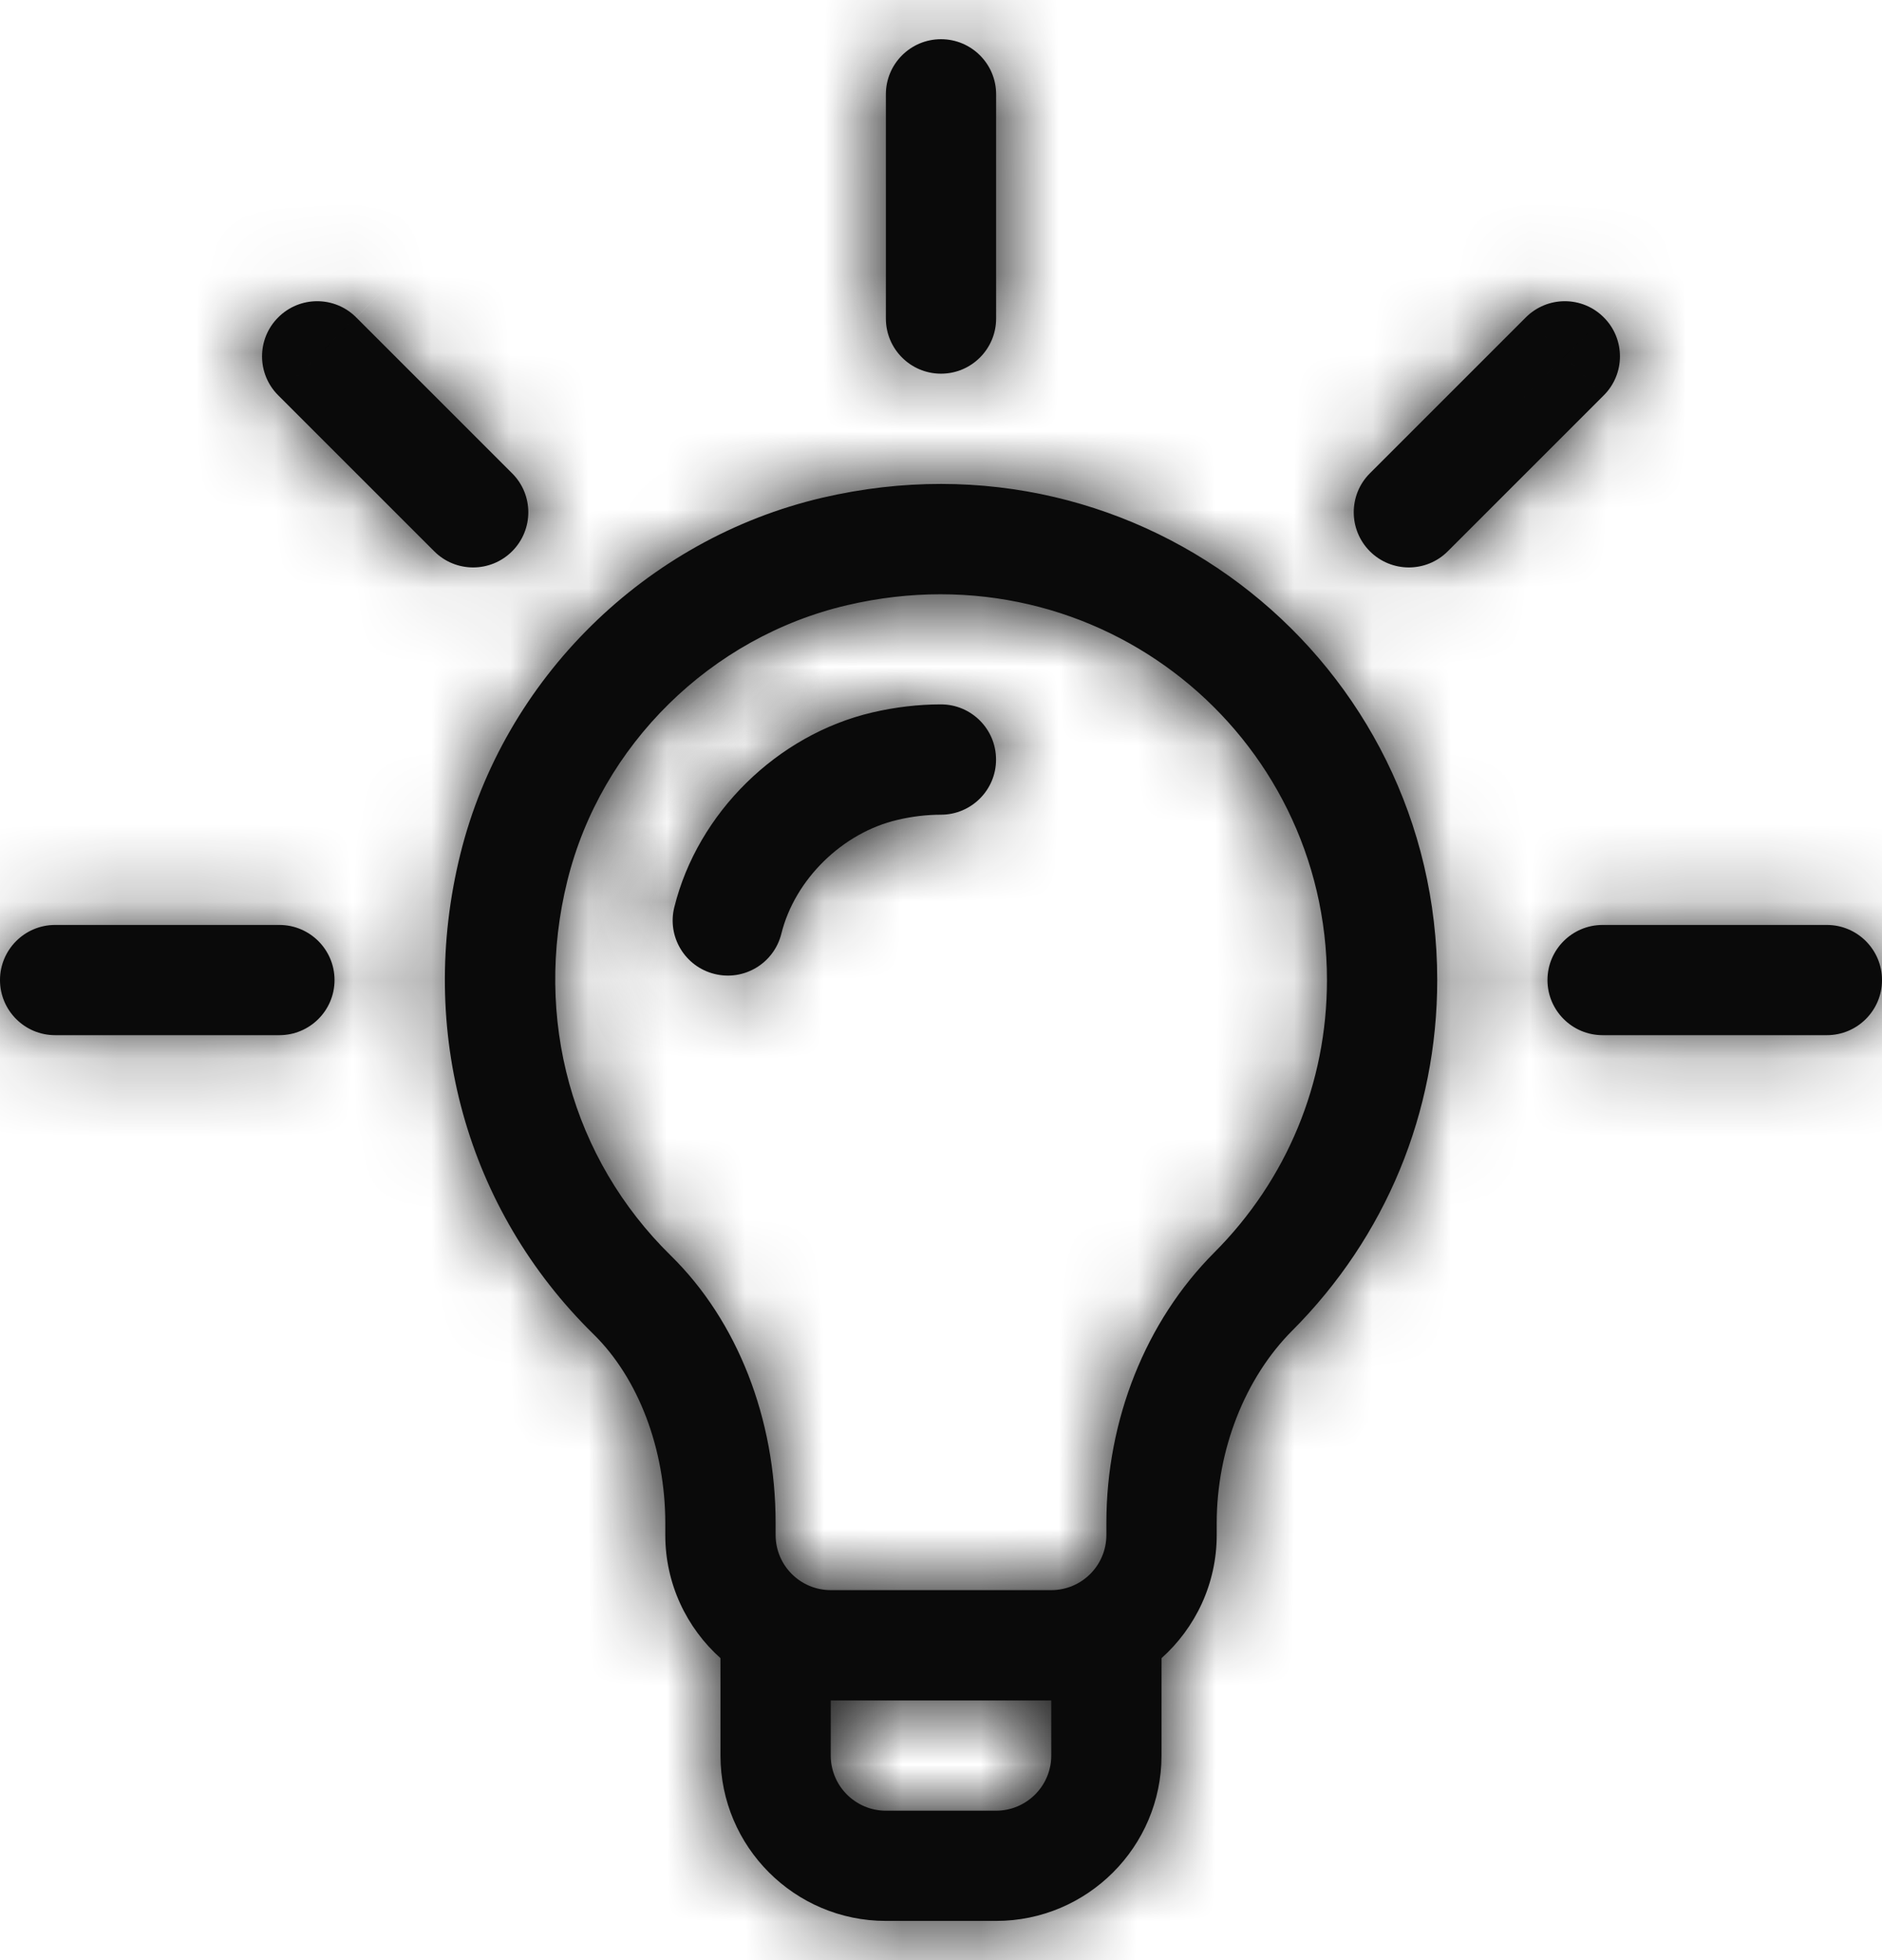 <svg width="24" height="25" viewBox="0 0 24 25" fill="none" xmlns="http://www.w3.org/2000/svg">
    <g id="Group">
        <g id="Vector">
            <mask id="path-1-inside-1_2565_44659" fill="white">
                <path
                    d="M10.487 6.348C8.236 6.873 6.423 8.658 5.87 10.896C5.315 13.142 5.95 15.43 7.57 17.018C8.142 17.58 8.484 18.481 8.484 19.427L8.484 19.578C8.484 20.201 8.756 20.762 9.188 21.149L9.188 22.391C9.188 23.554 10.134 24.5 11.297 24.5L12.703 24.5C13.866 24.5 14.812 23.554 14.812 22.391L14.812 21.149C15.244 20.762 15.516 20.201 15.516 19.578L15.516 19.424C15.516 18.492 15.876 17.575 16.48 16.97C17.672 15.775 18.328 14.188 18.328 12.5C18.328 8.465 14.589 5.392 10.487 6.348ZM13.406 22.391C13.406 22.778 13.091 23.094 12.703 23.094L11.297 23.094C10.909 23.094 10.594 22.778 10.594 22.391L10.594 21.688L13.406 21.688L13.406 22.391ZM15.484 15.976C14.61 16.852 14.109 18.109 14.109 19.424L14.109 19.578C14.109 19.966 13.794 20.281 13.406 20.281L10.594 20.281C10.206 20.281 9.891 19.966 9.891 19.578L9.891 19.427C9.891 18.091 9.403 16.847 8.554 16.014C7.294 14.778 6.801 12.991 7.235 11.234C7.663 9.504 9.064 8.124 10.806 7.718C14.025 6.967 16.922 9.37 16.922 12.5C16.922 13.813 16.411 15.047 15.484 15.976ZM6.531 6.037L4.542 4.048C4.268 3.773 3.822 3.773 3.548 4.048C3.273 4.322 3.273 4.768 3.548 5.042L5.537 7.031C5.811 7.306 6.256 7.306 6.531 7.031C6.806 6.756 6.806 6.311 6.531 6.037ZM3.562 11.797L0.703 11.797C0.315 11.797 -1.93775e-08 12.112 -2.00256e-08 12.5C-2.06736e-08 12.888 0.315 13.203 0.703 13.203L3.562 13.203C3.951 13.203 4.266 12.888 4.266 12.5C4.266 12.112 3.951 11.797 3.562 11.797ZM23.297 11.797L20.438 11.797C20.049 11.797 19.734 12.112 19.734 12.5C19.734 12.888 20.049 13.203 20.438 13.203L23.297 13.203C23.685 13.203 24 12.888 24 12.5C24 12.112 23.685 11.797 23.297 11.797ZM20.452 4.048C20.178 3.773 19.733 3.773 19.458 4.048L17.469 6.037C17.195 6.311 17.195 6.756 17.469 7.031C17.744 7.306 18.189 7.306 18.463 7.031L20.452 5.042C20.727 4.768 20.727 4.322 20.452 4.048ZM12 0.5C11.612 0.5 11.297 0.815 11.297 1.203L11.297 4.062C11.297 4.451 11.612 4.766 12 4.766C12.388 4.766 12.703 4.451 12.703 4.062L12.703 1.203C12.703 0.815 12.388 0.5 12 0.5Z" />
            </mask>
            <path
                d="M10.487 6.348C8.236 6.873 6.423 8.658 5.87 10.896C5.315 13.142 5.95 15.43 7.57 17.018C8.142 17.58 8.484 18.481 8.484 19.427L8.484 19.578C8.484 20.201 8.756 20.762 9.188 21.149L9.188 22.391C9.188 23.554 10.134 24.5 11.297 24.5L12.703 24.5C13.866 24.5 14.812 23.554 14.812 22.391L14.812 21.149C15.244 20.762 15.516 20.201 15.516 19.578L15.516 19.424C15.516 18.492 15.876 17.575 16.48 16.97C17.672 15.775 18.328 14.188 18.328 12.5C18.328 8.465 14.589 5.392 10.487 6.348ZM13.406 22.391C13.406 22.778 13.091 23.094 12.703 23.094L11.297 23.094C10.909 23.094 10.594 22.778 10.594 22.391L10.594 21.688L13.406 21.688L13.406 22.391ZM15.484 15.976C14.61 16.852 14.109 18.109 14.109 19.424L14.109 19.578C14.109 19.966 13.794 20.281 13.406 20.281L10.594 20.281C10.206 20.281 9.891 19.966 9.891 19.578L9.891 19.427C9.891 18.091 9.403 16.847 8.554 16.014C7.294 14.778 6.801 12.991 7.235 11.234C7.663 9.504 9.064 8.124 10.806 7.718C14.025 6.967 16.922 9.37 16.922 12.5C16.922 13.813 16.411 15.047 15.484 15.976ZM6.531 6.037L4.542 4.048C4.268 3.773 3.822 3.773 3.548 4.048C3.273 4.322 3.273 4.768 3.548 5.042L5.537 7.031C5.811 7.306 6.256 7.306 6.531 7.031C6.806 6.756 6.806 6.311 6.531 6.037ZM3.562 11.797L0.703 11.797C0.315 11.797 -1.93775e-08 12.112 -2.00256e-08 12.5C-2.06736e-08 12.888 0.315 13.203 0.703 13.203L3.562 13.203C3.951 13.203 4.266 12.888 4.266 12.5C4.266 12.112 3.951 11.797 3.562 11.797ZM23.297 11.797L20.438 11.797C20.049 11.797 19.734 12.112 19.734 12.5C19.734 12.888 20.049 13.203 20.438 13.203L23.297 13.203C23.685 13.203 24 12.888 24 12.5C24 12.112 23.685 11.797 23.297 11.797ZM20.452 4.048C20.178 3.773 19.733 3.773 19.458 4.048L17.469 6.037C17.195 6.311 17.195 6.756 17.469 7.031C17.744 7.306 18.189 7.306 18.463 7.031L20.452 5.042C20.727 4.768 20.727 4.322 20.452 4.048ZM12 0.5C11.612 0.5 11.297 0.815 11.297 1.203L11.297 4.062C11.297 4.451 11.612 4.766 12 4.766C12.388 4.766 12.703 4.451 12.703 4.062L12.703 1.203C12.703 0.815 12.388 0.5 12 0.5Z"
                fill="#0A0A0A" />
            <path
                d="M10.487 6.348L10.146 4.887L10.146 4.887L10.487 6.348ZM5.87 10.896L4.414 10.536L4.414 10.536L5.87 10.896ZM7.57 17.018L8.62 15.947L8.62 15.947L7.57 17.018ZM9.188 21.149L10.688 21.149L10.688 20.479L10.189 20.032L9.188 21.149ZM14.812 21.149L13.811 20.032L13.312 20.479L13.312 21.149L14.812 21.149ZM16.48 16.97L17.541 18.029L17.541 18.029L16.48 16.97ZM10.594 21.688L10.594 20.188L9.094 20.188L9.094 21.688L10.594 21.688ZM13.406 21.688L14.906 21.688L14.906 20.188L13.406 20.188L13.406 21.688ZM15.484 15.976L16.546 17.036L16.546 17.036L15.484 15.976ZM8.554 16.014L7.504 17.085L7.504 17.085L8.554 16.014ZM7.235 11.234L5.779 10.874L5.779 10.874L7.235 11.234ZM10.806 7.718L11.147 9.178L11.147 9.178L10.806 7.718ZM6.531 6.037L7.592 4.976L7.592 4.976L6.531 6.037ZM4.542 4.048L3.481 5.108L3.482 5.109L4.542 4.048ZM3.548 5.042L2.487 6.103L2.487 6.103L3.548 5.042ZM5.537 7.031L6.597 5.97L6.597 5.97L5.537 7.031ZM6.531 7.031L5.47 5.97L5.47 5.97L6.531 7.031ZM20.452 4.048L19.391 5.108L19.392 5.109L20.452 4.048ZM19.458 4.048L18.397 2.987L18.397 2.987L19.458 4.048ZM17.469 6.037L18.53 7.097L18.53 7.097L17.469 6.037ZM17.469 7.031L18.53 5.97L18.53 5.97L17.469 7.031ZM18.463 7.031L17.403 5.97L17.403 5.97L18.463 7.031ZM20.452 5.042L19.392 3.981L19.392 3.982L20.452 5.042ZM10.146 4.887C7.348 5.54 5.103 7.749 4.414 10.536L7.326 11.257C7.744 9.568 9.123 8.206 10.827 7.809L10.146 4.887ZM4.414 10.536C3.734 13.284 4.512 16.121 6.519 18.089L8.62 15.947C7.388 14.74 6.895 12.999 7.326 11.257L4.414 10.536ZM6.519 18.089C6.753 18.319 6.984 18.805 6.984 19.427L9.984 19.427C9.984 18.156 9.532 16.842 8.62 15.947L6.519 18.089ZM6.984 19.427L6.984 19.578L9.984 19.578L9.984 19.427L6.984 19.427ZM6.984 19.578C6.984 20.647 7.453 21.608 8.186 22.266L10.189 20.032C10.06 19.916 9.984 19.756 9.984 19.578L6.984 19.578ZM7.688 21.149L7.688 22.391L10.688 22.391L10.688 21.149L7.688 21.149ZM7.688 22.391C7.688 24.382 9.305 26 11.297 26L11.297 23C10.962 23 10.688 22.725 10.688 22.391L7.688 22.391ZM11.297 26L12.703 26L12.703 23L11.297 23L11.297 26ZM12.703 26C14.695 26 16.312 24.382 16.312 22.391L13.312 22.391C13.312 22.725 13.038 23 12.703 23L12.703 26ZM16.312 22.391L16.312 21.149L13.312 21.149L13.312 22.391L16.312 22.391ZM15.814 22.266C16.547 21.608 17.016 20.647 17.016 19.578L14.016 19.578C14.016 19.756 13.94 19.916 13.811 20.032L15.814 22.266ZM17.016 19.578L17.016 19.424L14.016 19.424L14.016 19.578L17.016 19.578ZM17.016 19.424C17.016 18.85 17.245 18.326 17.541 18.029L15.418 15.91C14.507 16.823 14.016 18.135 14.016 19.424L17.016 19.424ZM17.541 18.029C19.014 16.553 19.828 14.585 19.828 12.5L16.828 12.5C16.828 13.79 16.329 14.997 15.418 15.91L17.541 18.029ZM19.828 12.5C19.828 7.505 15.195 3.711 10.146 4.887L10.827 7.809C13.983 7.073 16.828 9.425 16.828 12.5L19.828 12.5ZM11.906 22.391C11.906 21.95 12.262 21.594 12.703 21.594L12.703 24.594C13.919 24.594 14.906 23.607 14.906 22.391L11.906 22.391ZM12.703 21.594L11.297 21.594L11.297 24.594L12.703 24.594L12.703 21.594ZM11.297 21.594C11.738 21.594 12.094 21.95 12.094 22.391L9.094 22.391C9.094 23.607 10.081 24.594 11.297 24.594L11.297 21.594ZM12.094 22.391L12.094 21.688L9.094 21.688L9.094 22.391L12.094 22.391ZM10.594 23.188L13.406 23.188L13.406 20.188L10.594 20.188L10.594 23.188ZM11.906 21.688L11.906 22.391L14.906 22.391L14.906 21.688L11.906 21.688ZM14.422 14.917C13.249 16.093 12.609 17.739 12.609 19.424L15.609 19.424C15.609 18.478 15.972 17.611 16.546 17.036L14.422 14.917ZM12.609 19.424L12.609 19.578L15.609 19.578L15.609 19.424L12.609 19.424ZM12.609 19.578C12.609 19.137 12.966 18.781 13.406 18.781L13.406 21.781C14.622 21.781 15.609 20.794 15.609 19.578L12.609 19.578ZM13.406 18.781L10.594 18.781L10.594 21.781L13.406 21.781L13.406 18.781ZM10.594 18.781C11.034 18.781 11.391 19.137 11.391 19.578L8.391 19.578C8.391 20.794 9.378 21.781 10.594 21.781L10.594 18.781ZM11.391 19.578L11.391 19.427L8.391 19.427L8.391 19.578L11.391 19.578ZM11.391 19.427C11.391 17.742 10.778 16.094 9.604 14.943L7.504 17.085C8.029 17.6 8.391 18.44 8.391 19.427L11.391 19.427ZM9.604 14.943C8.734 14.09 8.38 12.852 8.691 11.594L5.779 10.874C5.221 13.13 5.853 15.466 7.504 17.085L9.604 14.943ZM8.691 11.594C8.983 10.414 9.952 9.457 11.147 9.178L10.466 6.257C8.177 6.79 6.343 8.594 5.779 10.874L8.691 11.594ZM11.147 9.178C13.418 8.649 15.422 10.329 15.422 12.5L18.422 12.5C18.422 8.411 14.632 5.285 10.466 6.257L11.147 9.178ZM15.422 12.5C15.422 13.415 15.069 14.269 14.422 14.917L16.546 17.036C17.754 15.826 18.422 14.21 18.422 12.5L15.422 12.5ZM7.592 4.976L5.603 2.987L3.482 5.109L5.47 7.097L7.592 4.976ZM5.603 2.987C4.743 2.127 3.348 2.127 2.487 2.987L4.608 5.109C4.297 5.42 3.793 5.42 3.481 5.108L5.603 2.987ZM2.487 2.987C1.627 3.848 1.627 5.243 2.487 6.103L4.608 3.982C4.92 4.293 4.92 4.797 4.608 5.109L2.487 2.987ZM2.487 6.103L4.476 8.092L6.597 5.97L4.608 3.982L2.487 6.103ZM4.476 8.092C5.336 8.952 6.731 8.952 7.592 8.092L5.47 5.97C5.781 5.659 6.286 5.659 6.597 5.97L4.476 8.092ZM7.592 8.092C8.452 7.231 8.452 5.836 7.592 4.976L5.47 7.097C5.159 6.786 5.159 6.281 5.47 5.97L7.592 8.092ZM3.562 10.297L0.703 10.297L0.703 13.297L3.562 13.297L3.562 10.297ZM0.703 10.297C-0.514 10.297 -1.5 11.283 -1.5 12.5L1.5 12.5C1.5 12.94 1.143 13.297 0.703 13.297L0.703 10.297ZM-1.5 12.5C-1.5 13.717 -0.514 14.703 0.703 14.703L0.703 11.703C1.143 11.703 1.5 12.06 1.5 12.5L-1.5 12.5ZM0.703 14.703L3.562 14.703L3.562 11.703L0.703 11.703L0.703 14.703ZM3.562 14.703C4.779 14.703 5.766 13.717 5.766 12.5L2.766 12.5C2.766 12.06 3.122 11.703 3.562 11.703L3.562 14.703ZM5.766 12.5C5.766 11.283 4.779 10.297 3.562 10.297L3.562 13.297C3.122 13.297 2.766 12.94 2.766 12.5L5.766 12.5ZM23.297 10.297L20.438 10.297L20.438 13.297L23.297 13.297L23.297 10.297ZM20.438 10.297C19.221 10.297 18.234 11.283 18.234 12.5L21.234 12.5C21.234 12.94 20.878 13.297 20.438 13.297L20.438 10.297ZM18.234 12.5C18.234 13.717 19.221 14.703 20.438 14.703L20.438 11.703C20.878 11.703 21.234 12.06 21.234 12.5L18.234 12.5ZM20.438 14.703L23.297 14.703L23.297 11.703L20.438 11.703L20.438 14.703ZM23.297 14.703C24.514 14.703 25.5 13.717 25.5 12.5L22.5 12.5C22.5 12.06 22.857 11.703 23.297 11.703L23.297 14.703ZM25.5 12.5C25.5 11.283 24.514 10.297 23.297 10.297L23.297 13.297C22.857 13.297 22.5 12.94 22.5 12.5L25.5 12.5ZM21.513 2.987C20.652 2.127 19.258 2.127 18.397 2.987L20.518 5.109C20.207 5.42 19.703 5.42 19.391 5.108L21.513 2.987ZM18.397 2.987L16.408 4.976L18.53 7.097L20.518 5.109L18.397 2.987ZM16.409 4.976C15.548 5.836 15.548 7.231 16.408 8.092L18.53 5.97C18.841 6.281 18.841 6.786 18.53 7.097L16.409 4.976ZM16.408 8.092C17.269 8.952 18.664 8.952 19.524 8.092L17.403 5.97C17.714 5.659 18.218 5.659 18.53 5.97L16.408 8.092ZM19.524 8.092L21.513 6.103L19.392 3.982L17.403 5.97L19.524 8.092ZM21.513 6.103C22.373 5.243 22.373 3.848 21.513 2.987L19.392 5.109C19.08 4.797 19.08 4.293 19.392 3.981L21.513 6.103ZM12 -1C10.783 -1 9.797 -0.014 9.797 1.203L12.797 1.203C12.797 1.643 12.44 2 12 2L12 -1ZM9.797 1.203L9.797 4.062L12.797 4.062L12.797 1.203L9.797 1.203ZM9.797 4.062C9.797 5.279 10.783 6.266 12 6.266L12 3.266C12.44 3.266 12.797 3.622 12.797 4.062L9.797 4.062ZM12 6.266C13.217 6.266 14.203 5.279 14.203 4.062L11.203 4.062C11.203 3.622 11.56 3.266 12 3.266L12 6.266ZM14.203 4.062L14.203 1.203L11.203 1.203L11.203 4.062L14.203 4.062ZM14.203 1.203C14.203 -0.014 13.217 -1 12 -1L12 2C11.56 2 11.203 1.643 11.203 1.203L14.203 1.203Z"
                fill="#0A0A0A" mask="url(#path-1-inside-1_2565_44659)" />
        </g>
        <g id="Vector_2">
            <mask id="path-3-inside-2_2565_44659" fill="white">
                <path
                    d="M11.999 8.984C11.71 8.984 11.416 9.019 11.124 9.087C9.912 9.37 8.897 10.368 8.599 11.571C8.505 11.947 8.735 12.329 9.112 12.422C9.489 12.516 9.87 12.286 9.964 11.909C10.135 11.217 10.744 10.62 11.445 10.457C11.631 10.413 11.818 10.391 11.999 10.391C12.387 10.391 12.702 10.076 12.702 9.688C12.702 9.299 12.387 8.984 11.999 8.984Z" />
            </mask>
            <path
                d="M11.999 8.984C11.71 8.984 11.416 9.019 11.124 9.087C9.912 9.37 8.897 10.368 8.599 11.571C8.505 11.947 8.735 12.329 9.112 12.422C9.489 12.516 9.87 12.286 9.964 11.909C10.135 11.217 10.744 10.62 11.445 10.457C11.631 10.413 11.818 10.391 11.999 10.391C12.387 10.391 12.702 10.076 12.702 9.688C12.702 9.299 12.387 8.984 11.999 8.984Z"
                fill="#0A0A0A" />
            <path
                d="M11.124 9.087L11.466 10.548L11.467 10.548L11.124 9.087ZM8.599 11.571L7.143 11.21L7.143 11.21L8.599 11.571ZM9.112 12.422L8.751 13.878L8.751 13.878L9.112 12.422ZM9.964 11.909L8.508 11.548L8.508 11.548L9.964 11.909ZM11.445 10.457L11.786 11.917L11.787 11.917L11.445 10.457ZM11.999 7.484C11.591 7.484 11.182 7.533 10.782 7.627L11.467 10.548C11.65 10.505 11.829 10.484 11.999 10.484L11.999 7.484ZM10.784 7.626C9.026 8.037 7.578 9.457 7.143 11.21L10.055 11.932C10.217 11.28 10.798 10.704 11.466 10.548L10.784 7.626ZM7.143 11.21C6.85 12.39 7.57 13.585 8.751 13.878L9.473 10.966C9.9 11.072 10.161 11.505 10.055 11.932L7.143 11.21ZM8.751 13.878C9.932 14.171 11.127 13.451 11.42 12.27L8.508 11.548C8.614 11.121 9.046 10.861 9.473 10.966L8.751 13.878ZM11.42 12.27C11.454 12.131 11.628 11.954 11.786 11.917L11.104 8.996C9.861 9.286 8.817 10.303 8.508 11.548L11.42 12.27ZM11.787 11.917C11.868 11.898 11.94 11.891 11.999 11.891L11.999 8.891C11.696 8.891 11.395 8.928 11.103 8.996L11.787 11.917ZM11.999 11.891C13.216 11.891 14.202 10.904 14.202 9.688L11.202 9.688C11.202 9.247 11.559 8.891 11.999 8.891L11.999 11.891ZM14.202 9.688C14.202 8.471 13.216 7.484 11.999 7.484L11.999 10.484C11.559 10.484 11.202 10.128 11.202 9.688L14.202 9.688Z"
                fill="#0A0A0A" mask="url(#path-3-inside-2_2565_44659)" />
        </g>
    </g>
</svg>